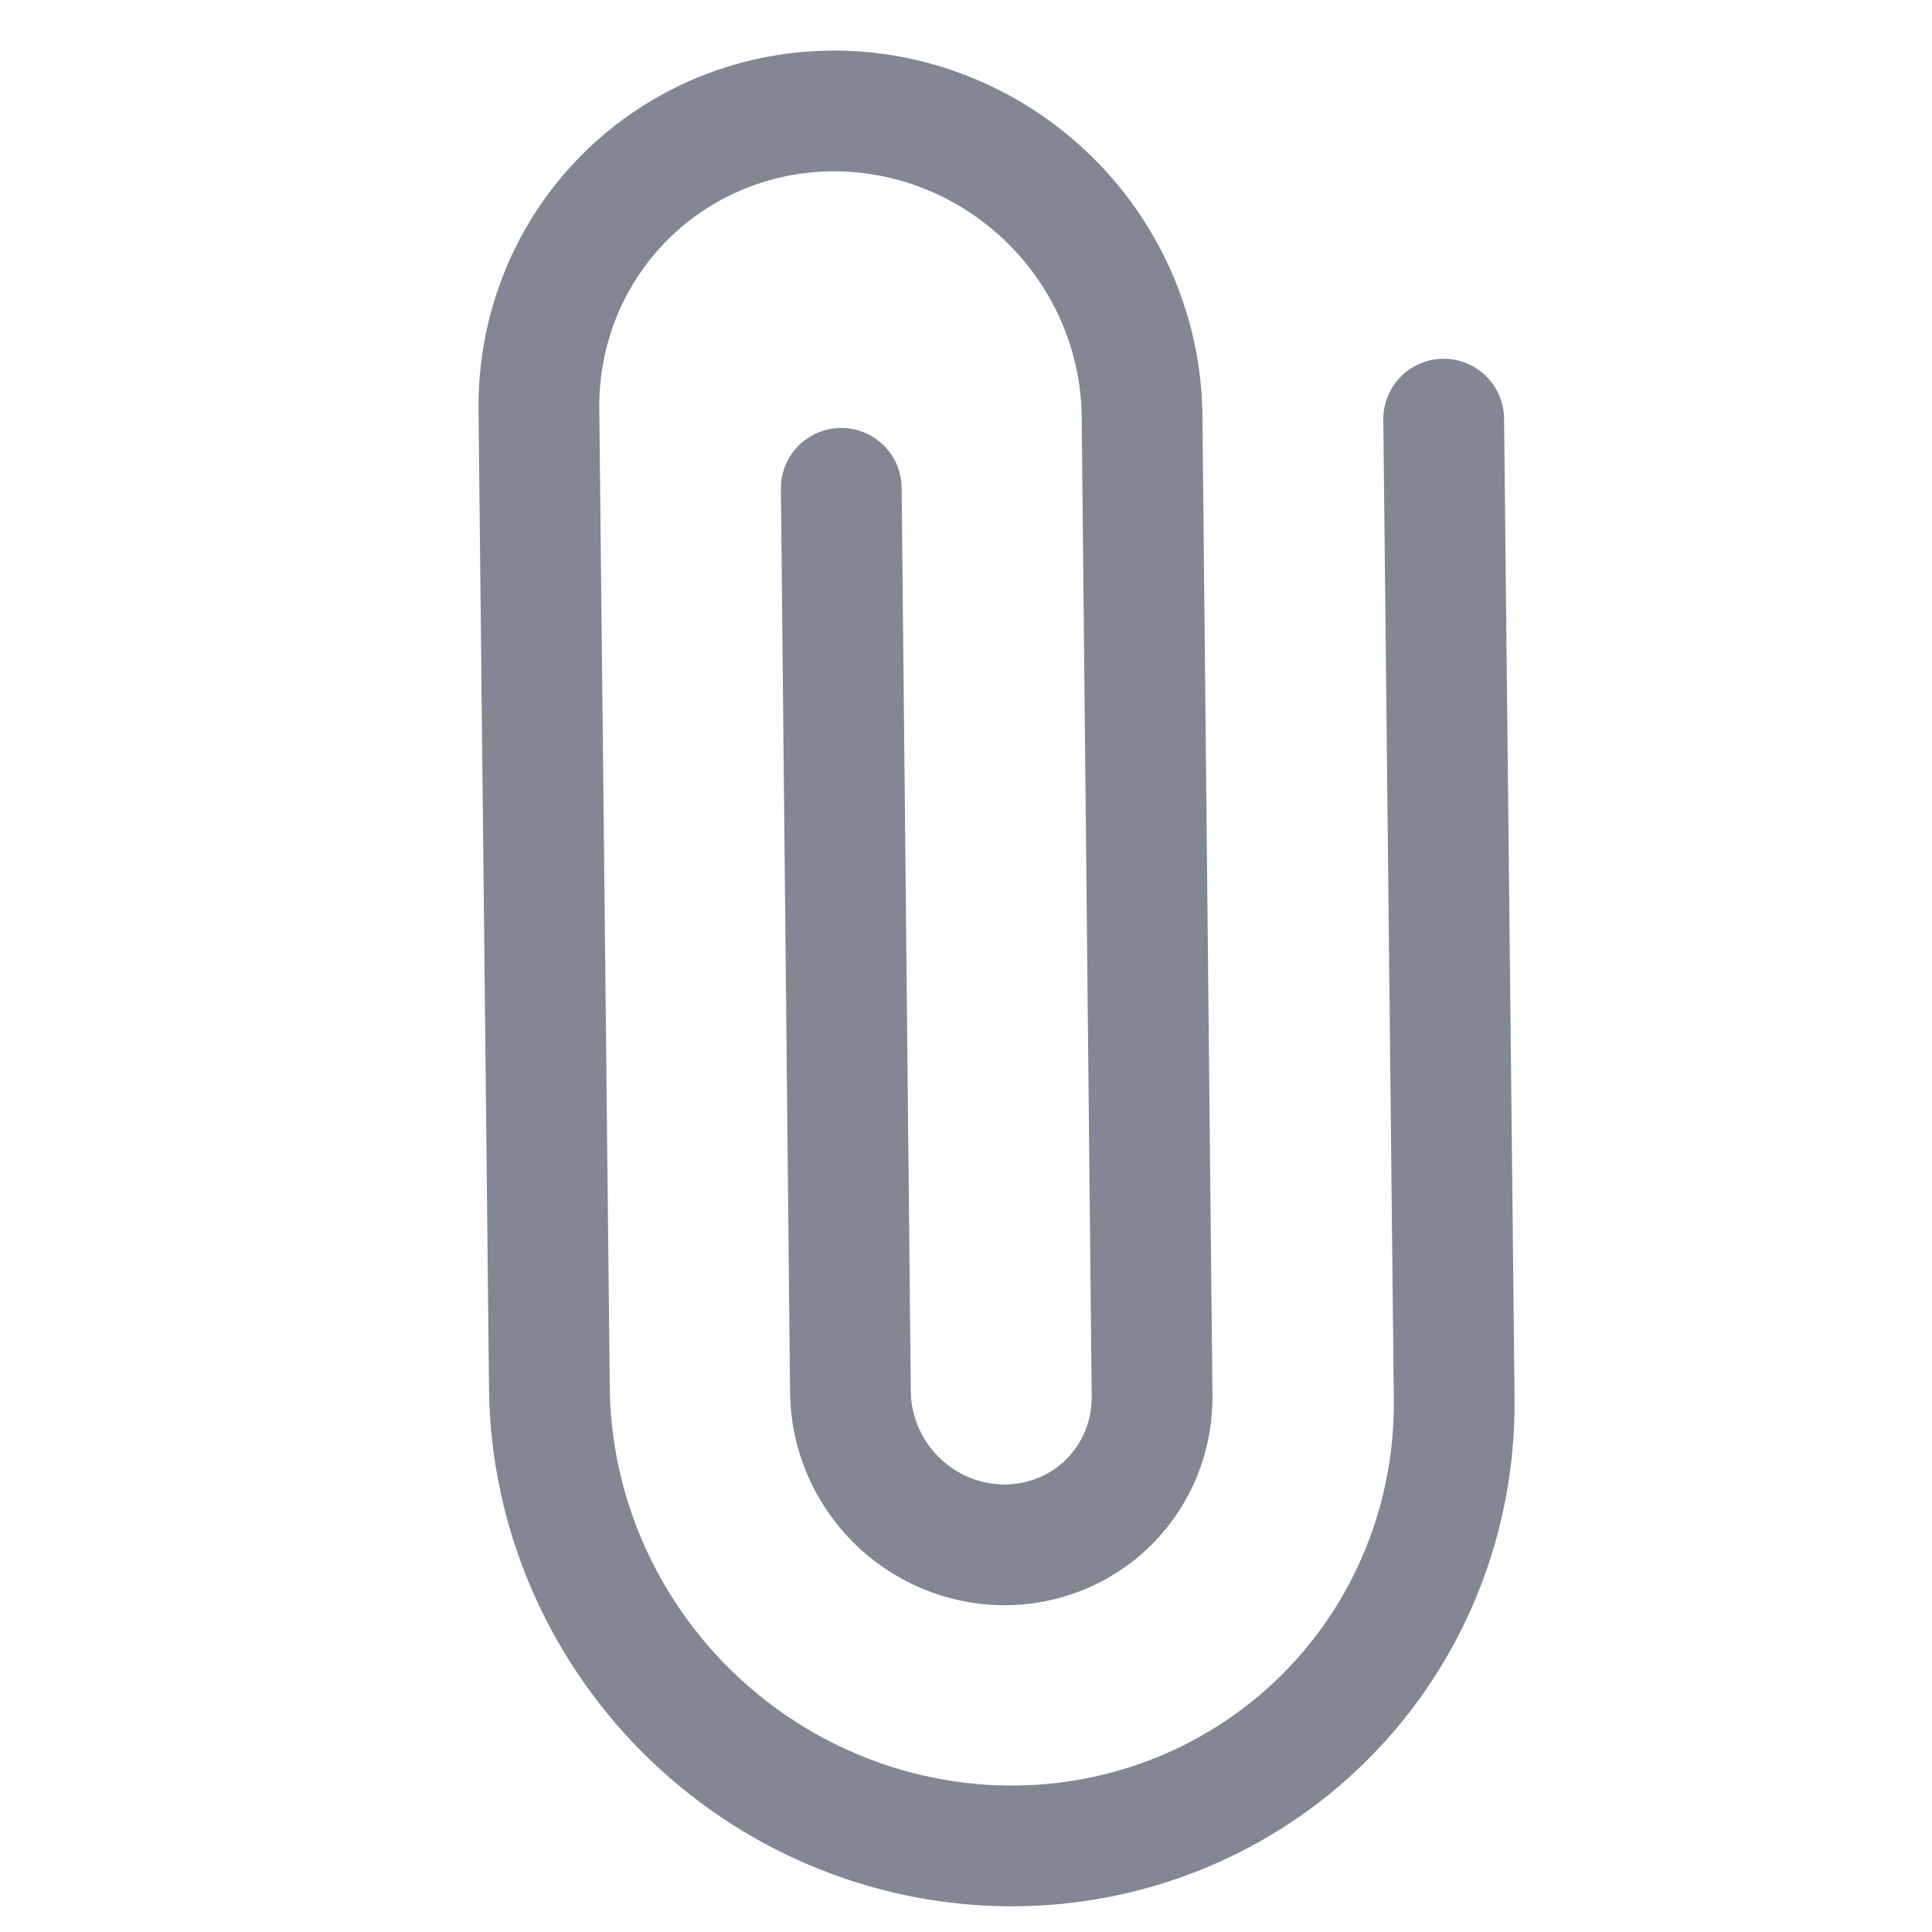 <svg width="16" height="16" viewBox="0 0 16 16" fill="none" xmlns="http://www.w3.org/2000/svg">
<g clip-path="url(#clip0_1554_15065)">
<path d="M11.956 3.471L12.043 11.581C12.054 12.575 11.669 13.523 10.974 14.218C10.279 14.913 9.33 15.298 8.337 15.287C7.343 15.276 6.386 14.871 5.676 14.161C4.966 13.451 4.561 12.494 4.55 11.501L4.463 3.39C4.456 2.728 4.712 2.095 5.176 1.632C5.639 1.169 6.271 0.912 6.934 0.919C7.596 0.926 8.234 1.196 8.708 1.67C9.181 2.143 9.451 2.781 9.458 3.444L9.541 11.559C9.545 11.89 9.416 12.206 9.185 12.438C8.953 12.669 8.637 12.797 8.306 12.794C7.974 12.79 7.655 12.655 7.419 12.419C7.182 12.182 7.047 11.863 7.043 11.532L6.967 4.044" stroke="#828793" stroke-linecap="round" stroke-linejoin="round"/>
</g>
<defs>
<clipPath id="clip0_1554_15065">
<rect width="16" height="16" fill="white"/>
</clipPath>
</defs>
</svg>
